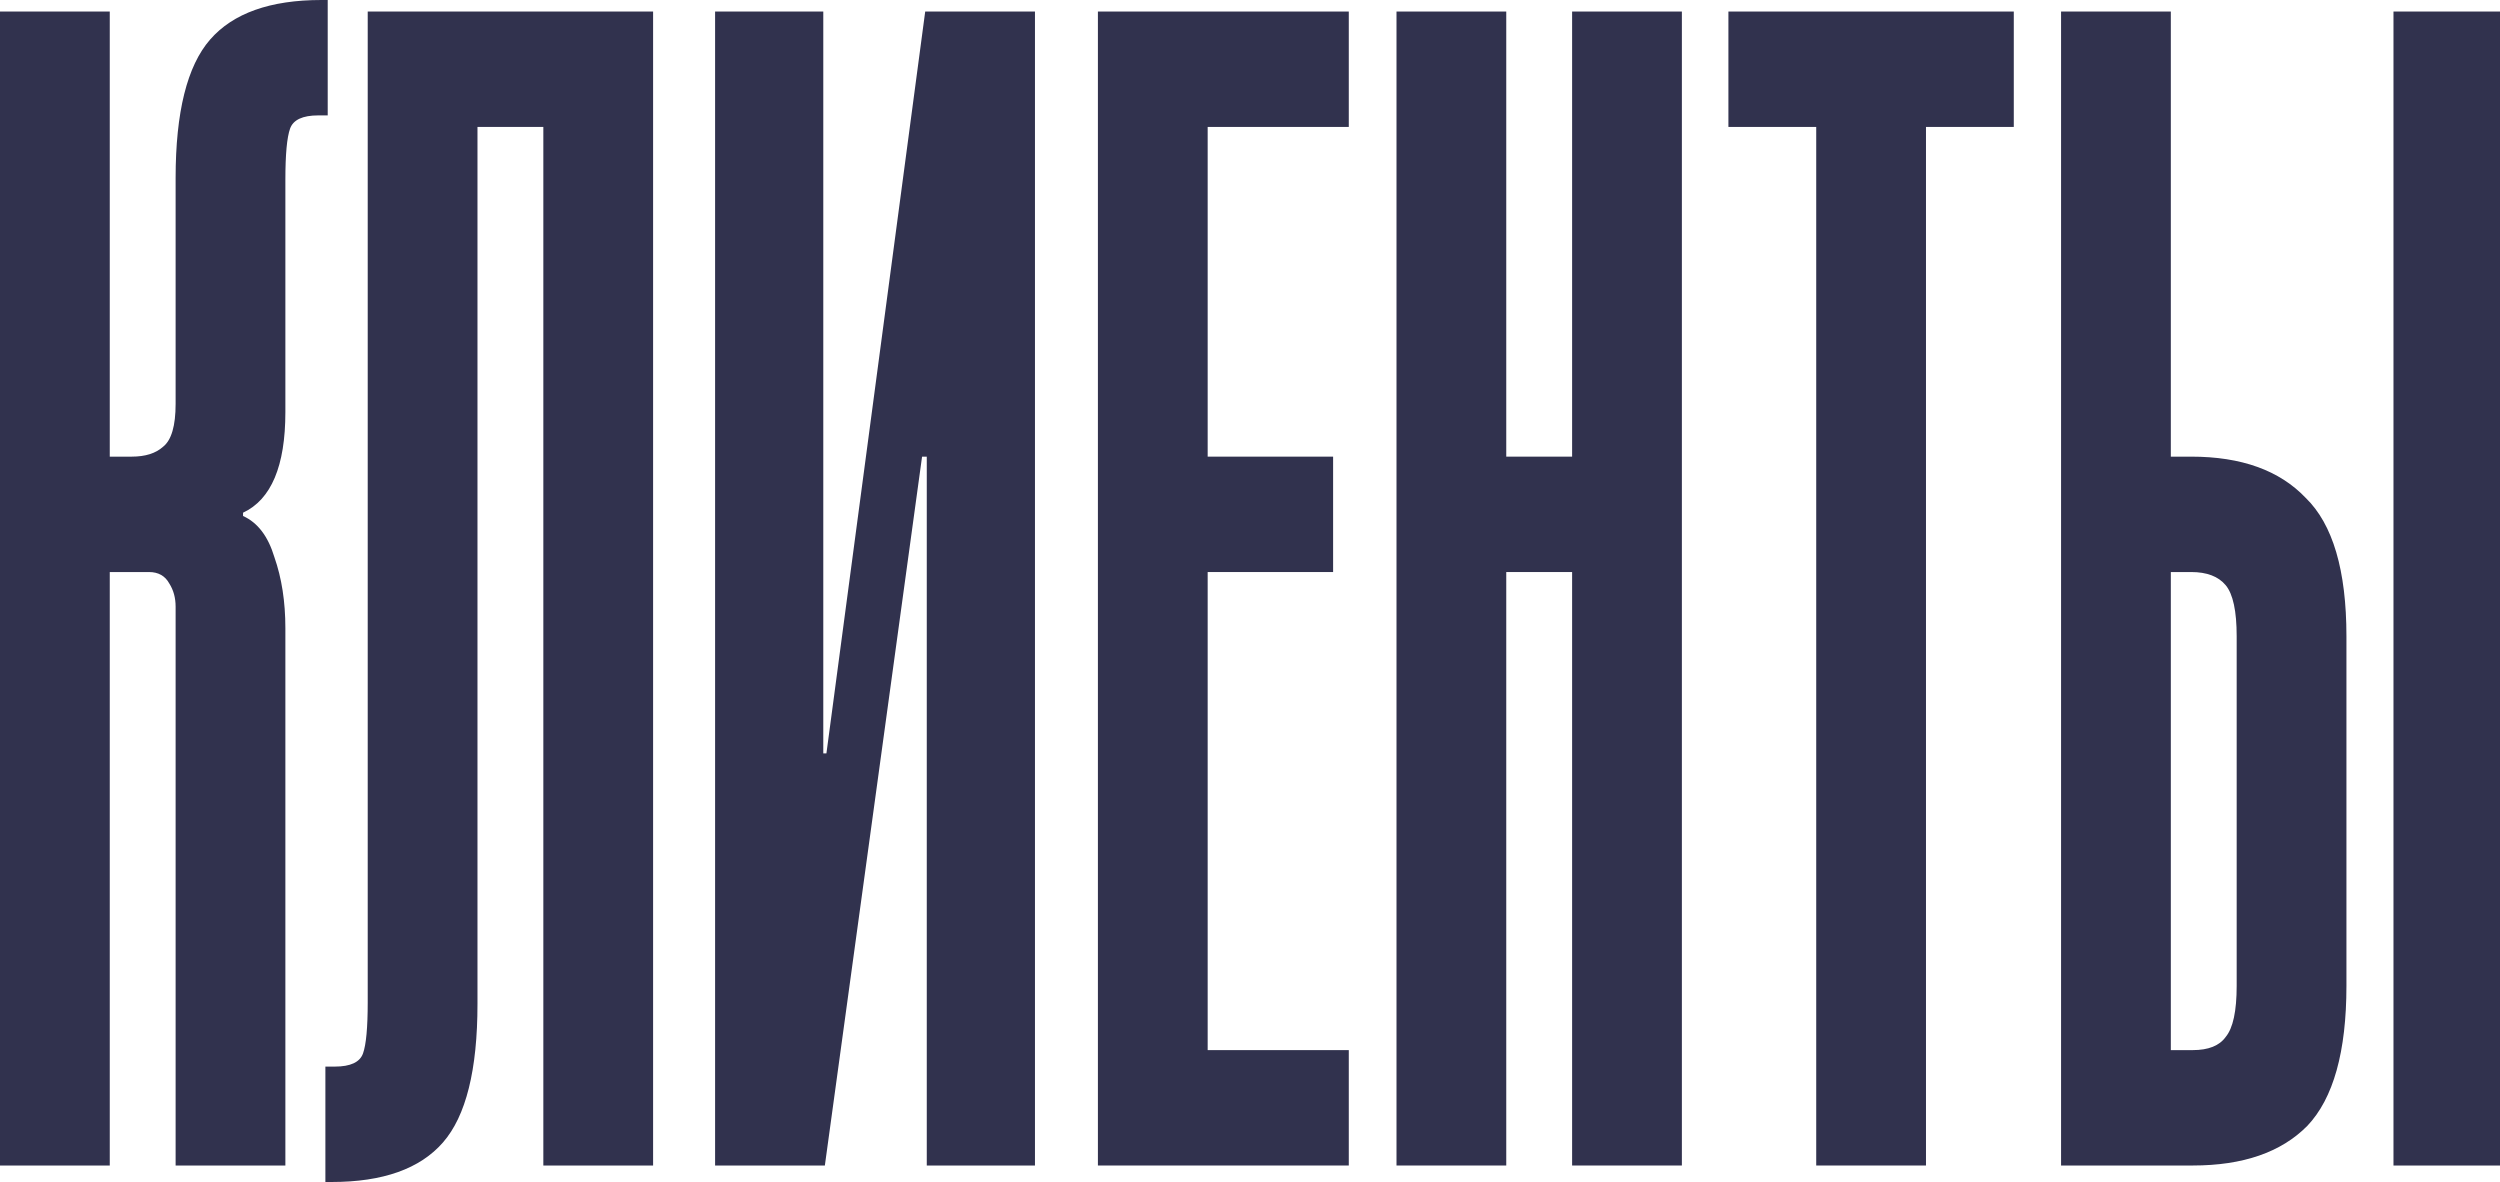 <?xml version="1.0" encoding="UTF-8"?> <svg xmlns="http://www.w3.org/2000/svg" width="772" height="365" viewBox="0 0 772 365" fill="none"> <path d="M33.894 3.563V141.011H40.673C44.869 141.011 48.097 139.993 50.357 137.957C52.939 135.92 54.23 131.509 54.23 124.721V54.979C54.23 34.616 57.781 20.363 64.883 12.218C71.984 4.073 83.444 0 99.261 0H101.197V35.635H98.292C93.45 35.635 90.545 36.992 89.577 39.707C88.608 42.422 88.124 47.682 88.124 55.488V127.266C88.124 143.896 83.766 154.247 75.051 158.319V159.337C79.57 161.374 82.798 165.616 84.735 172.064C86.994 178.512 88.124 185.809 88.124 193.954V359.909H54.23V187.336C54.23 184.621 53.585 182.245 52.293 180.209C51.002 177.834 48.904 176.646 45.999 176.646H33.894V359.909H0V3.563H33.894Z" fill="#31324E"></path> <path d="M201.676 3.563V359.909H167.782V39.198H147.446V310.021C147.446 330.384 143.895 344.637 136.794 352.782C129.692 360.927 118.233 365 102.416 365H100.479V329.365H103.384C108.226 329.365 111.131 328.008 112.1 325.293C113.068 322.578 113.552 317.318 113.552 309.512V3.563H201.676Z" fill="#31324E"></path> <path d="M254.231 3.563V232.643H255.199L285.704 3.563H319.597V359.909H286.188V141.011H284.735L254.715 359.909H220.821V3.563H254.231Z" fill="#31324E"></path> <path d="M416.505 3.563V39.198H372.927V141.011H411.663V176.646H372.927V324.275H416.505V359.909H339.033V3.563H416.505Z" fill="#31324E"></path> <path d="M465.133 359.909H431.239V3.563H465.133V141.011H485.469V3.563H519.363V359.909H485.469V176.646H465.133V359.909Z" fill="#31324E"></path> <path d="M621.858 3.563V39.198H594.743V359.909H560.849V39.198H533.734V3.563H621.858Z" fill="#31324E"></path> <path d="M739.106 3.563H773V359.909H739.106V3.563ZM636.456 3.563H670.35V141.011H676.644C692.139 141.011 703.921 145.253 711.991 153.738C720.384 161.883 724.58 176.137 724.58 196.499V304.421C724.58 324.784 720.545 339.207 712.475 347.692C704.405 355.837 692.623 359.909 677.129 359.909H636.456V3.563ZM670.35 324.275H677.129C681.971 324.275 685.36 322.917 687.297 320.202C689.557 317.487 690.686 312.227 690.686 304.421V196.499C690.686 188.694 689.557 183.433 687.297 180.718C685.037 178.003 681.487 176.646 676.644 176.646H670.35V324.275Z" fill="#31324E"></path> </svg> 